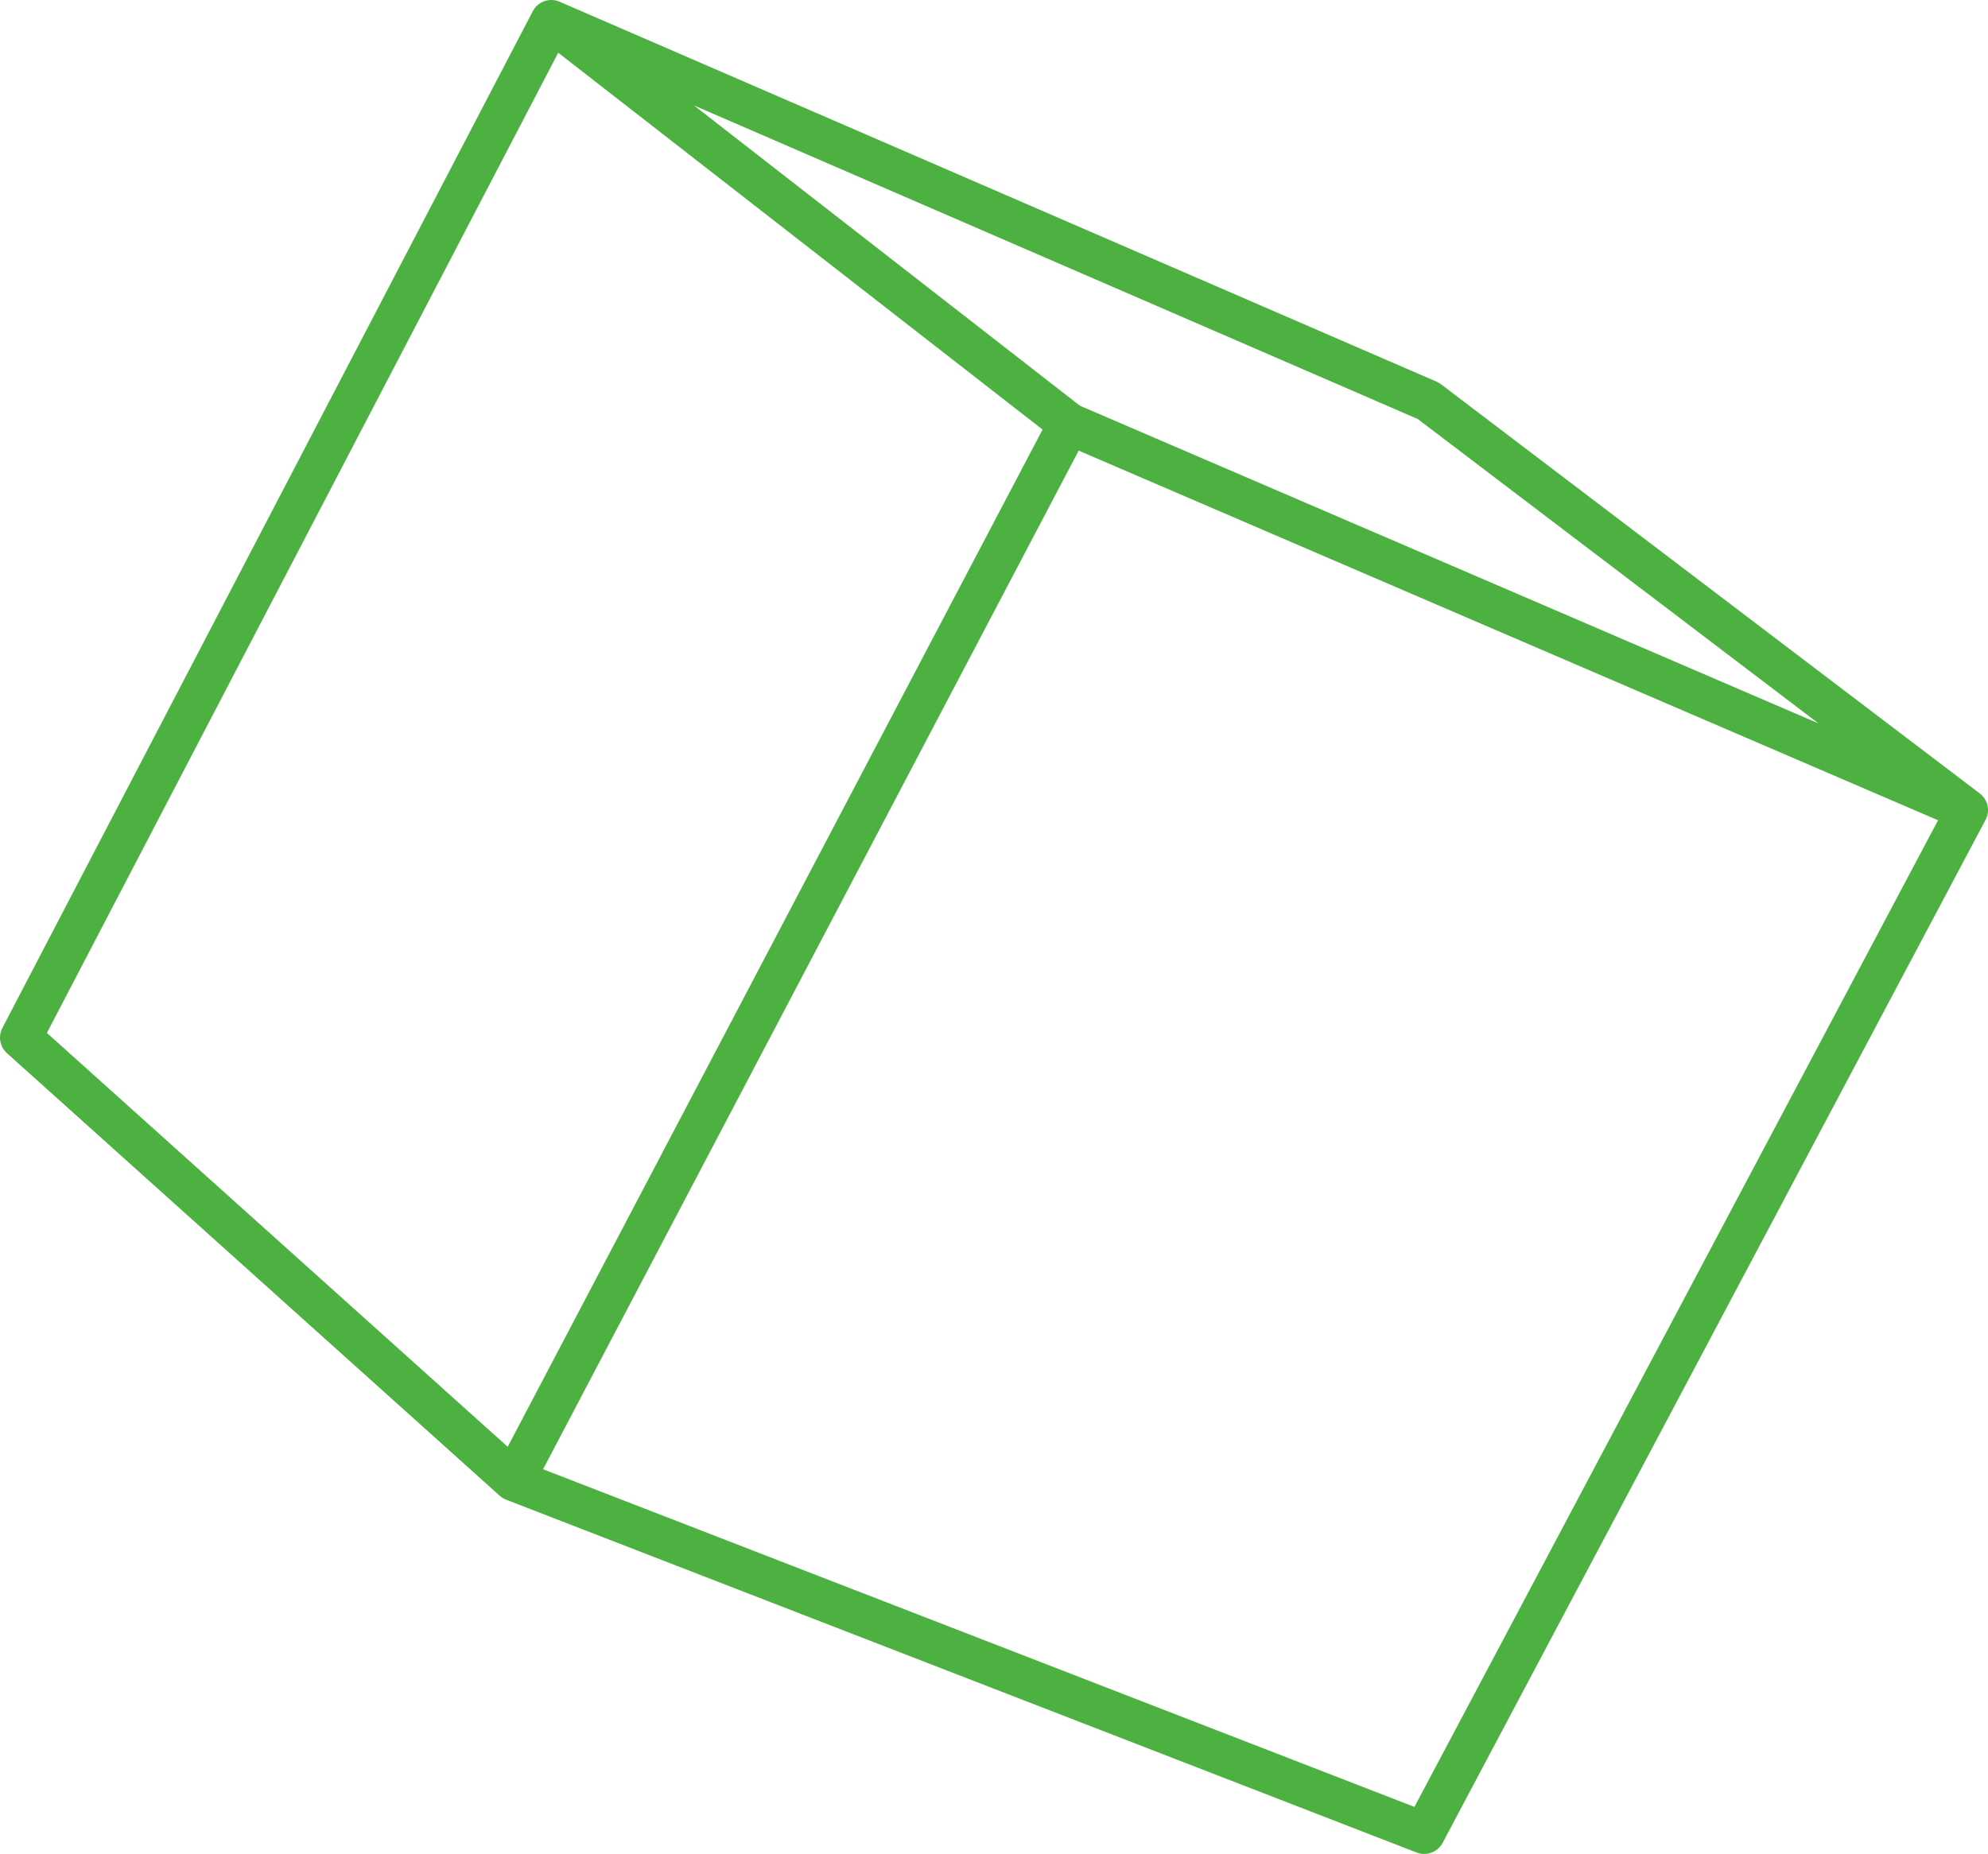 <?xml version="1.0" encoding="UTF-8" standalone="no"?>
<svg xmlns:xlink="http://www.w3.org/1999/xlink" height="44.4px" width="47.6px" xmlns="http://www.w3.org/2000/svg">
  <g transform="matrix(1.0, 0.0, 0.0, 1.0, 23.8, 22.2)">
    <path d="M23.3 -2.8 L10.3 21.7 -11.5 13.25 -23.3 2.65 -10.6 -21.7 10.4 -12.6 23.3 -2.8 1.8 -12.05 -11.5 13.25 M1.8 -12.05 L-10.6 -21.7" fill="none" stroke="#4db141" stroke-linecap="round" stroke-linejoin="round" stroke-width="1.0"/>
  </g>
</svg>
